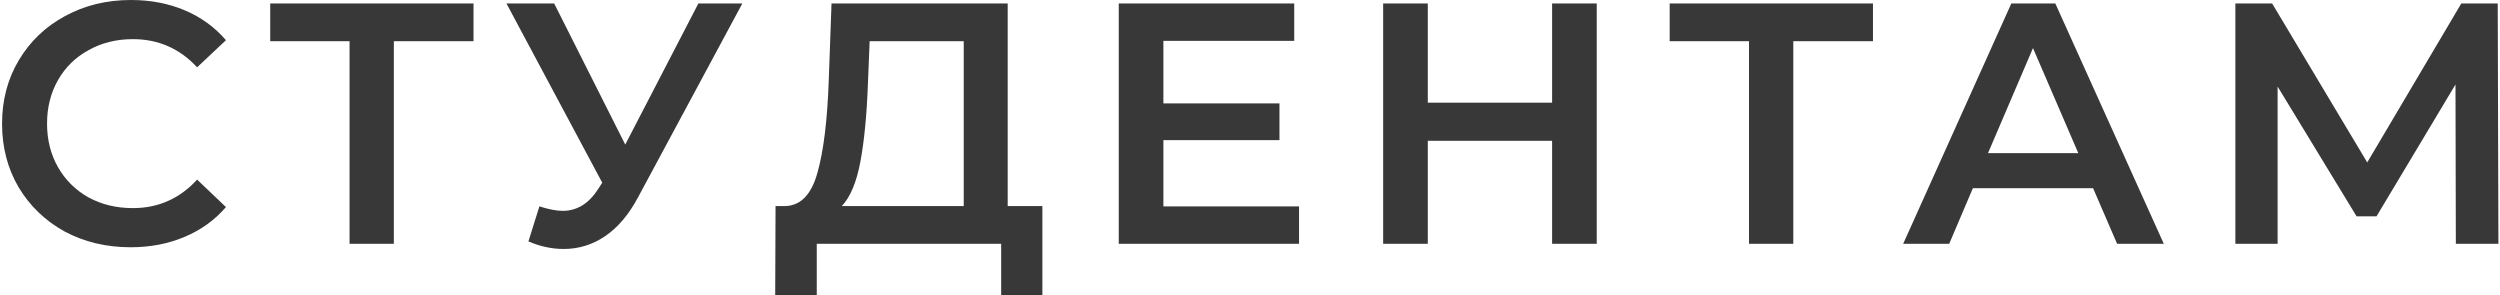 <?xml version="1.0" encoding="UTF-8"?> <svg xmlns="http://www.w3.org/2000/svg" width="728" height="86" viewBox="0 0 728 86" fill="none"> <path d="M38 72C30.933 72 24.533 70.467 18.8 67.4C13.133 64.267 8.667 59.967 5.4 54.5C2.2 49.033 0.6 42.867 0.6 36C0.6 29.133 2.233 22.967 5.5 17.5C8.767 12.033 13.233 7.767 18.9 4.7C24.633 1.567 31.033 -3.8147e-06 38.1 -3.8147e-06C43.833 -3.8147e-06 49.067 1 53.8 3C58.533 5 62.533 7.9 65.8 11.7L57.4 19.6C52.333 14.133 46.1 11.4 38.7 11.4C33.9 11.4 29.6 12.467 25.8 14.6C22 16.667 19.033 19.567 16.9 23.3C14.767 27.033 13.7 31.267 13.7 36C13.7 40.733 14.767 44.967 16.9 48.7C19.033 52.433 22 55.367 25.8 57.5C29.6 59.567 33.9 60.6 38.7 60.6C46.1 60.6 52.333 57.833 57.4 52.3L65.8 60.3C62.533 64.1 58.5 67 53.7 69C48.967 71 43.733 72 38 72ZM137.889 12H114.689V71H101.789V12H78.689V1H137.889V12ZM216.173 1L185.773 57.5C183.107 62.5 179.907 66.267 176.173 68.8C172.507 71.267 168.507 72.5 164.173 72.5C160.707 72.5 157.273 71.767 153.873 70.3L157.073 60.1C159.807 60.967 162.073 61.4 163.873 61.4C168.073 61.4 171.54 59.233 174.273 54.9L175.373 53.2L147.473 1H161.373L182.073 42.1L203.373 1H216.173ZM303.54 60V85.9H291.54V71H237.84V85.9H225.74L225.84 60H228.84C233.24 59.8 236.307 56.567 238.04 50.3C239.84 43.967 240.94 34.933 241.34 23.2L242.14 1H293.44V60H303.54ZM252.74 24.4C252.407 33.467 251.673 41.033 250.54 47.1C249.407 53.1 247.607 57.4 245.14 60H280.64V12H253.24L252.74 24.4ZM378.28 60.1V71H325.78V1H376.88V11.9H338.78V30.1H372.58V40.8H338.78V60.1H378.28ZM464.973 1V71H451.973V41H415.773V71H402.773V1H415.773V29.9H451.973V1H464.973ZM545.409 12H522.209V71H509.309V12H486.209V1H545.409V12ZM609.505 54.8H574.505L567.605 71H554.205L585.705 1H598.505L630.105 71H616.505L609.505 54.8ZM605.205 44.6L592.005 14L578.905 44.6H605.205ZM715.139 71L715.039 24.6L692.039 63H686.239L663.239 25.2V71H650.939V1H661.639L689.339 47.3L716.739 1H727.339L727.539 71H715.139Z" fill="#383838"></path> </svg> 